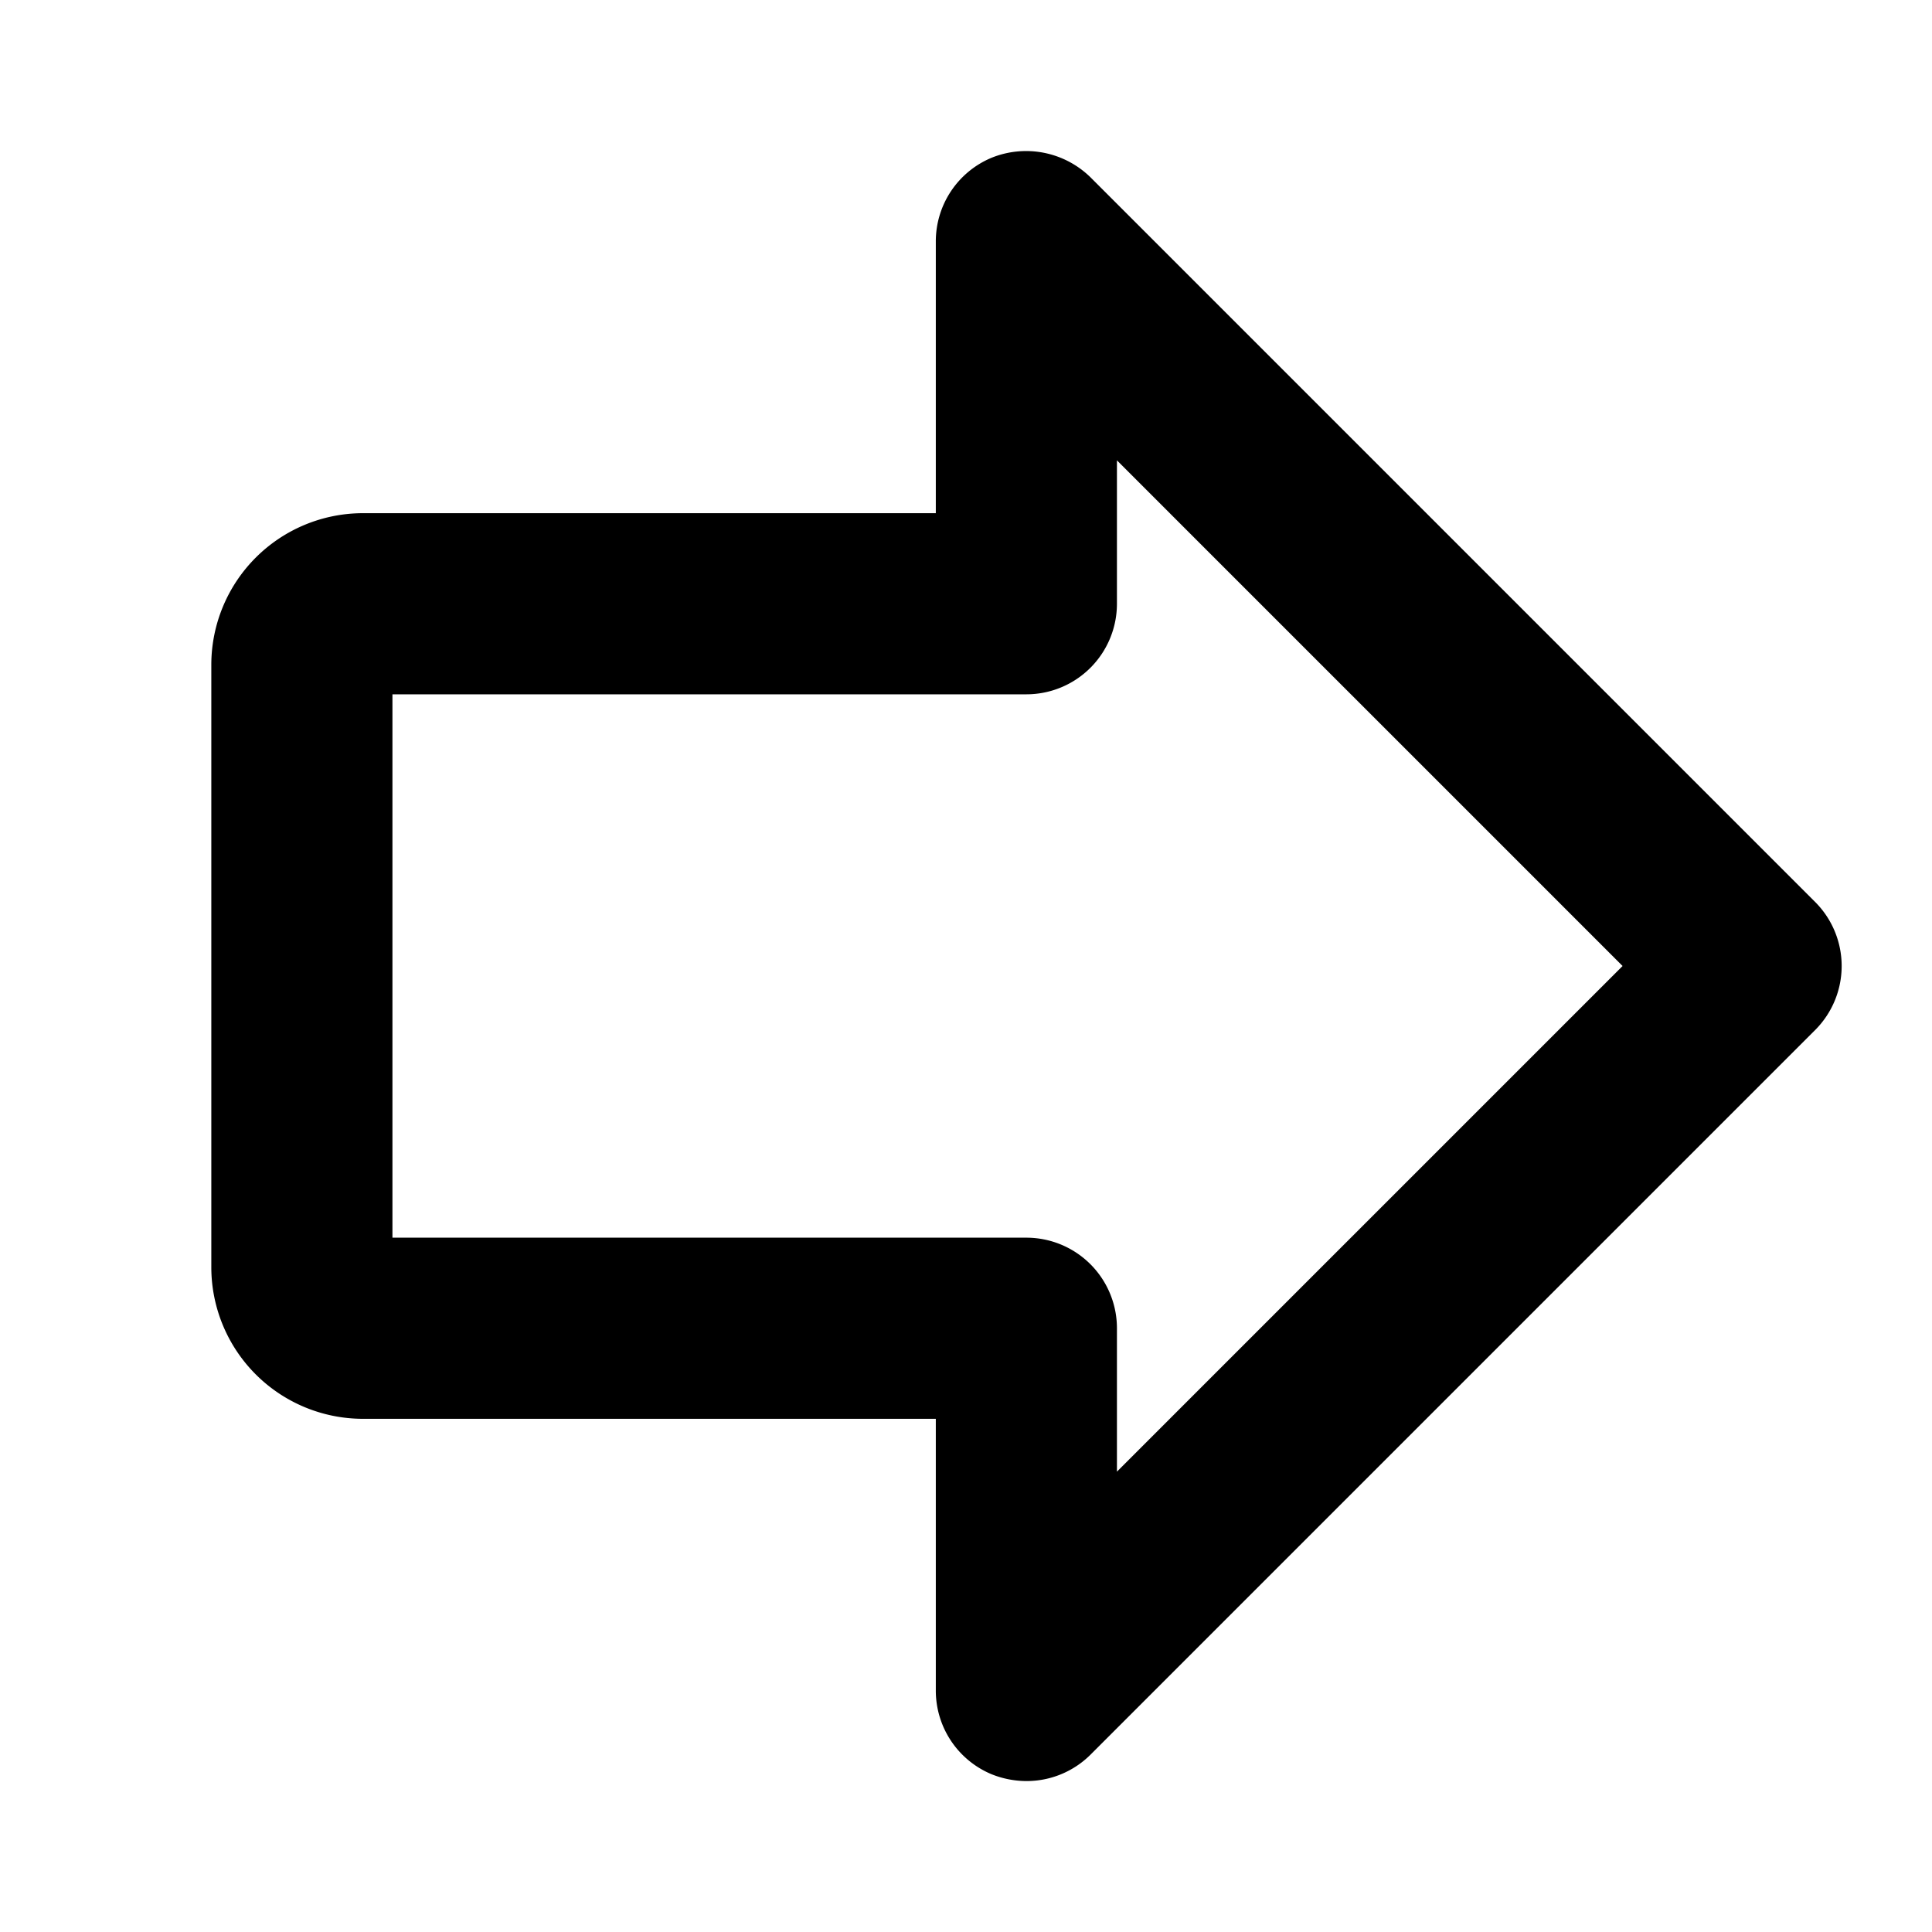 <svg xmlns="http://www.w3.org/2000/svg" viewBox="0 0 256 256" fill="currentColor"><path d="M240.5,119.5l-96-96a12.2,12.2,0,0,0-13.1-2.6A12,12,0,0,0,124,32V68H48A20.1,20.1,0,0,0,28,88v80a20.1,20.1,0,0,0,20,20h76v36a12,12,0,0,0,7.4,11.1,12.5,12.5,0,0,0,4.6.9,12,12,0,0,0,8.5-3.5l96-96A12,12,0,0,0,240.5,119.5ZM148,195V176a12,12,0,0,0-12-12H52V92h84a12,12,0,0,0,12-12V61l67,67Z"/></svg>